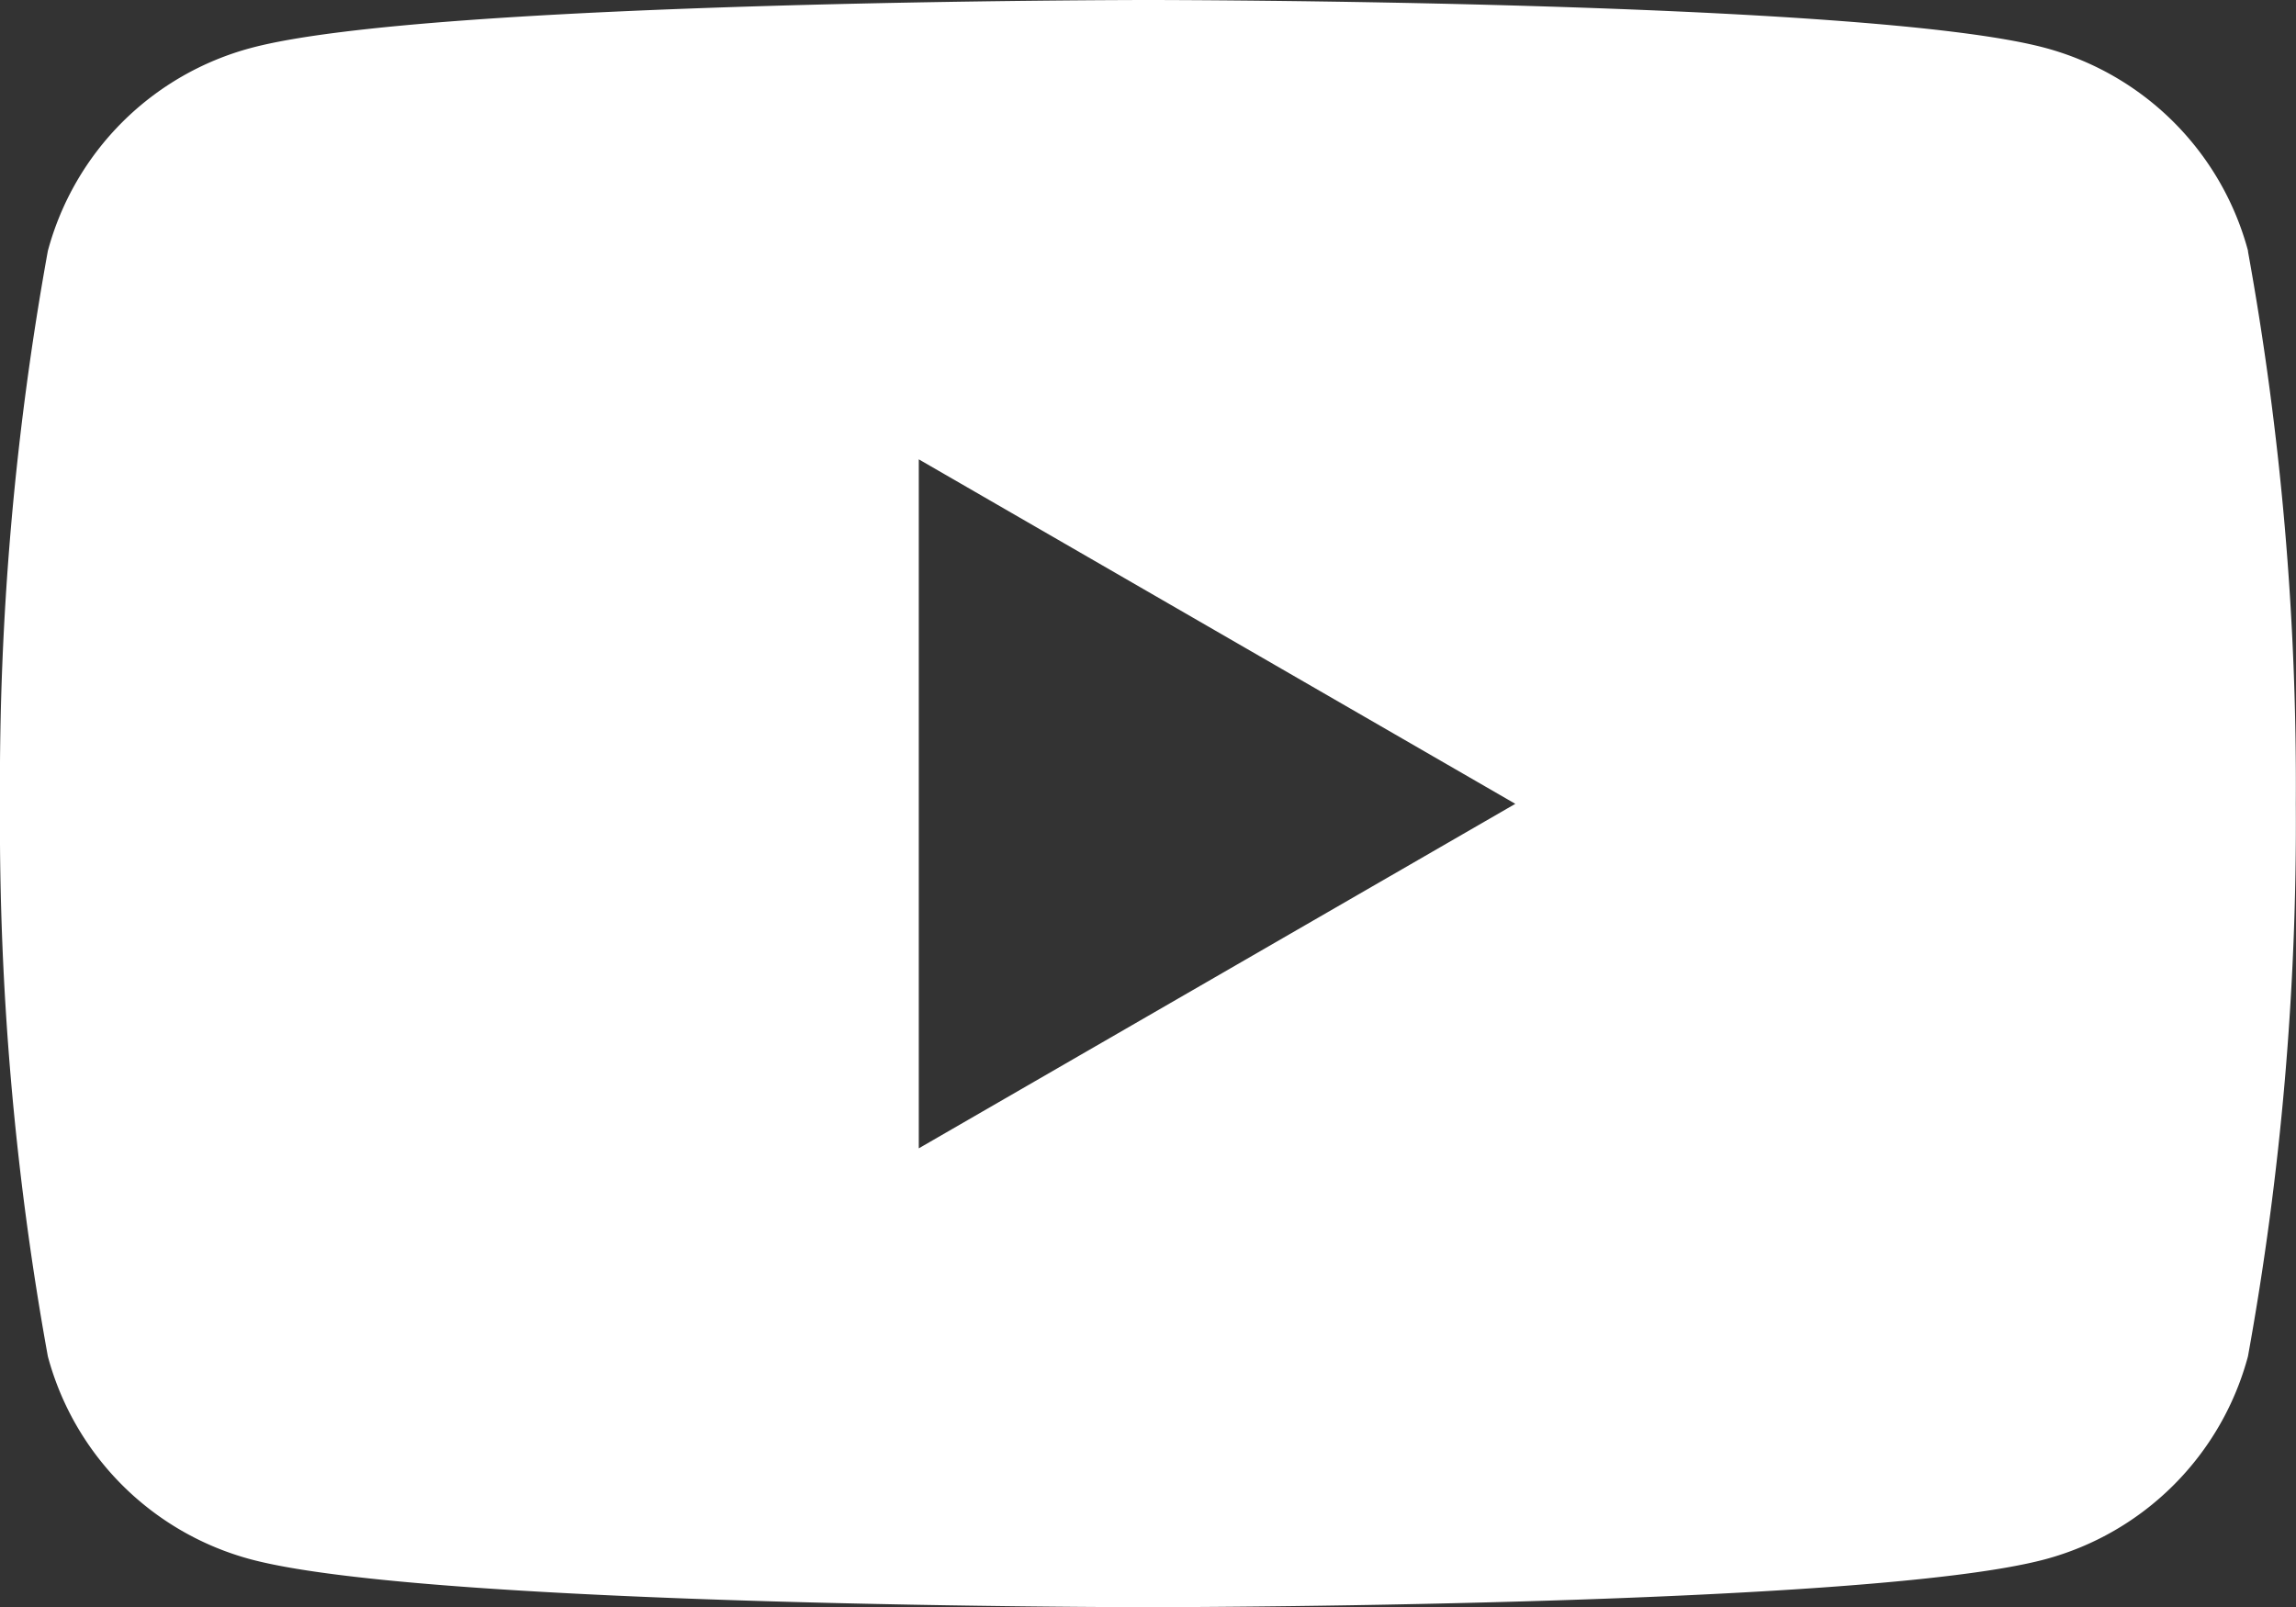<svg xmlns="http://www.w3.org/2000/svg" xmlns:xlink="http://www.w3.org/1999/xlink" width="23.99" height="16.793" viewBox="0 0 23.99 16.793">
  <rect x="0" y="0" width="23.99" height="16.793" fill="#333333" stroke="none"/>
  <defs>
    <clipPath id="clip-path">
      <rect id="長方形_37" data-name="長方形 37" width="23.99" height="16.793" transform="translate(0 0)" fill="#fff"/>
    </clipPath>
  </defs>
  <g id="グループ_9" data-name="グループ 9" transform="translate(0 0)">
    <g id="グループ_8" data-name="グループ 8" transform="translate(0 0)" clip-path="url(#clip-path)">
      <path id="パス_32" data-name="パス 32" d="M23.489,2.622A3,3,0,0,0,21.368.5C19.5,0,12,0,12,0s-7.5,0-9.373.5A3,3,0,0,0,.5,2.622,31.213,31.213,0,0,0,0,8.4a31.215,31.215,0,0,0,.5,5.774,3,3,0,0,0,2.121,2.121c1.871.5,9.373.5,9.373.5s7.5,0,9.373-.5a3,3,0,0,0,2.121-2.121,31.215,31.215,0,0,0,.5-5.774,31.213,31.213,0,0,0-.5-5.774M9.6,12V4.8l6.233,3.6Z" transform="translate(0 0)" fill="#fff"/>
    </g>
  </g>
</svg>
